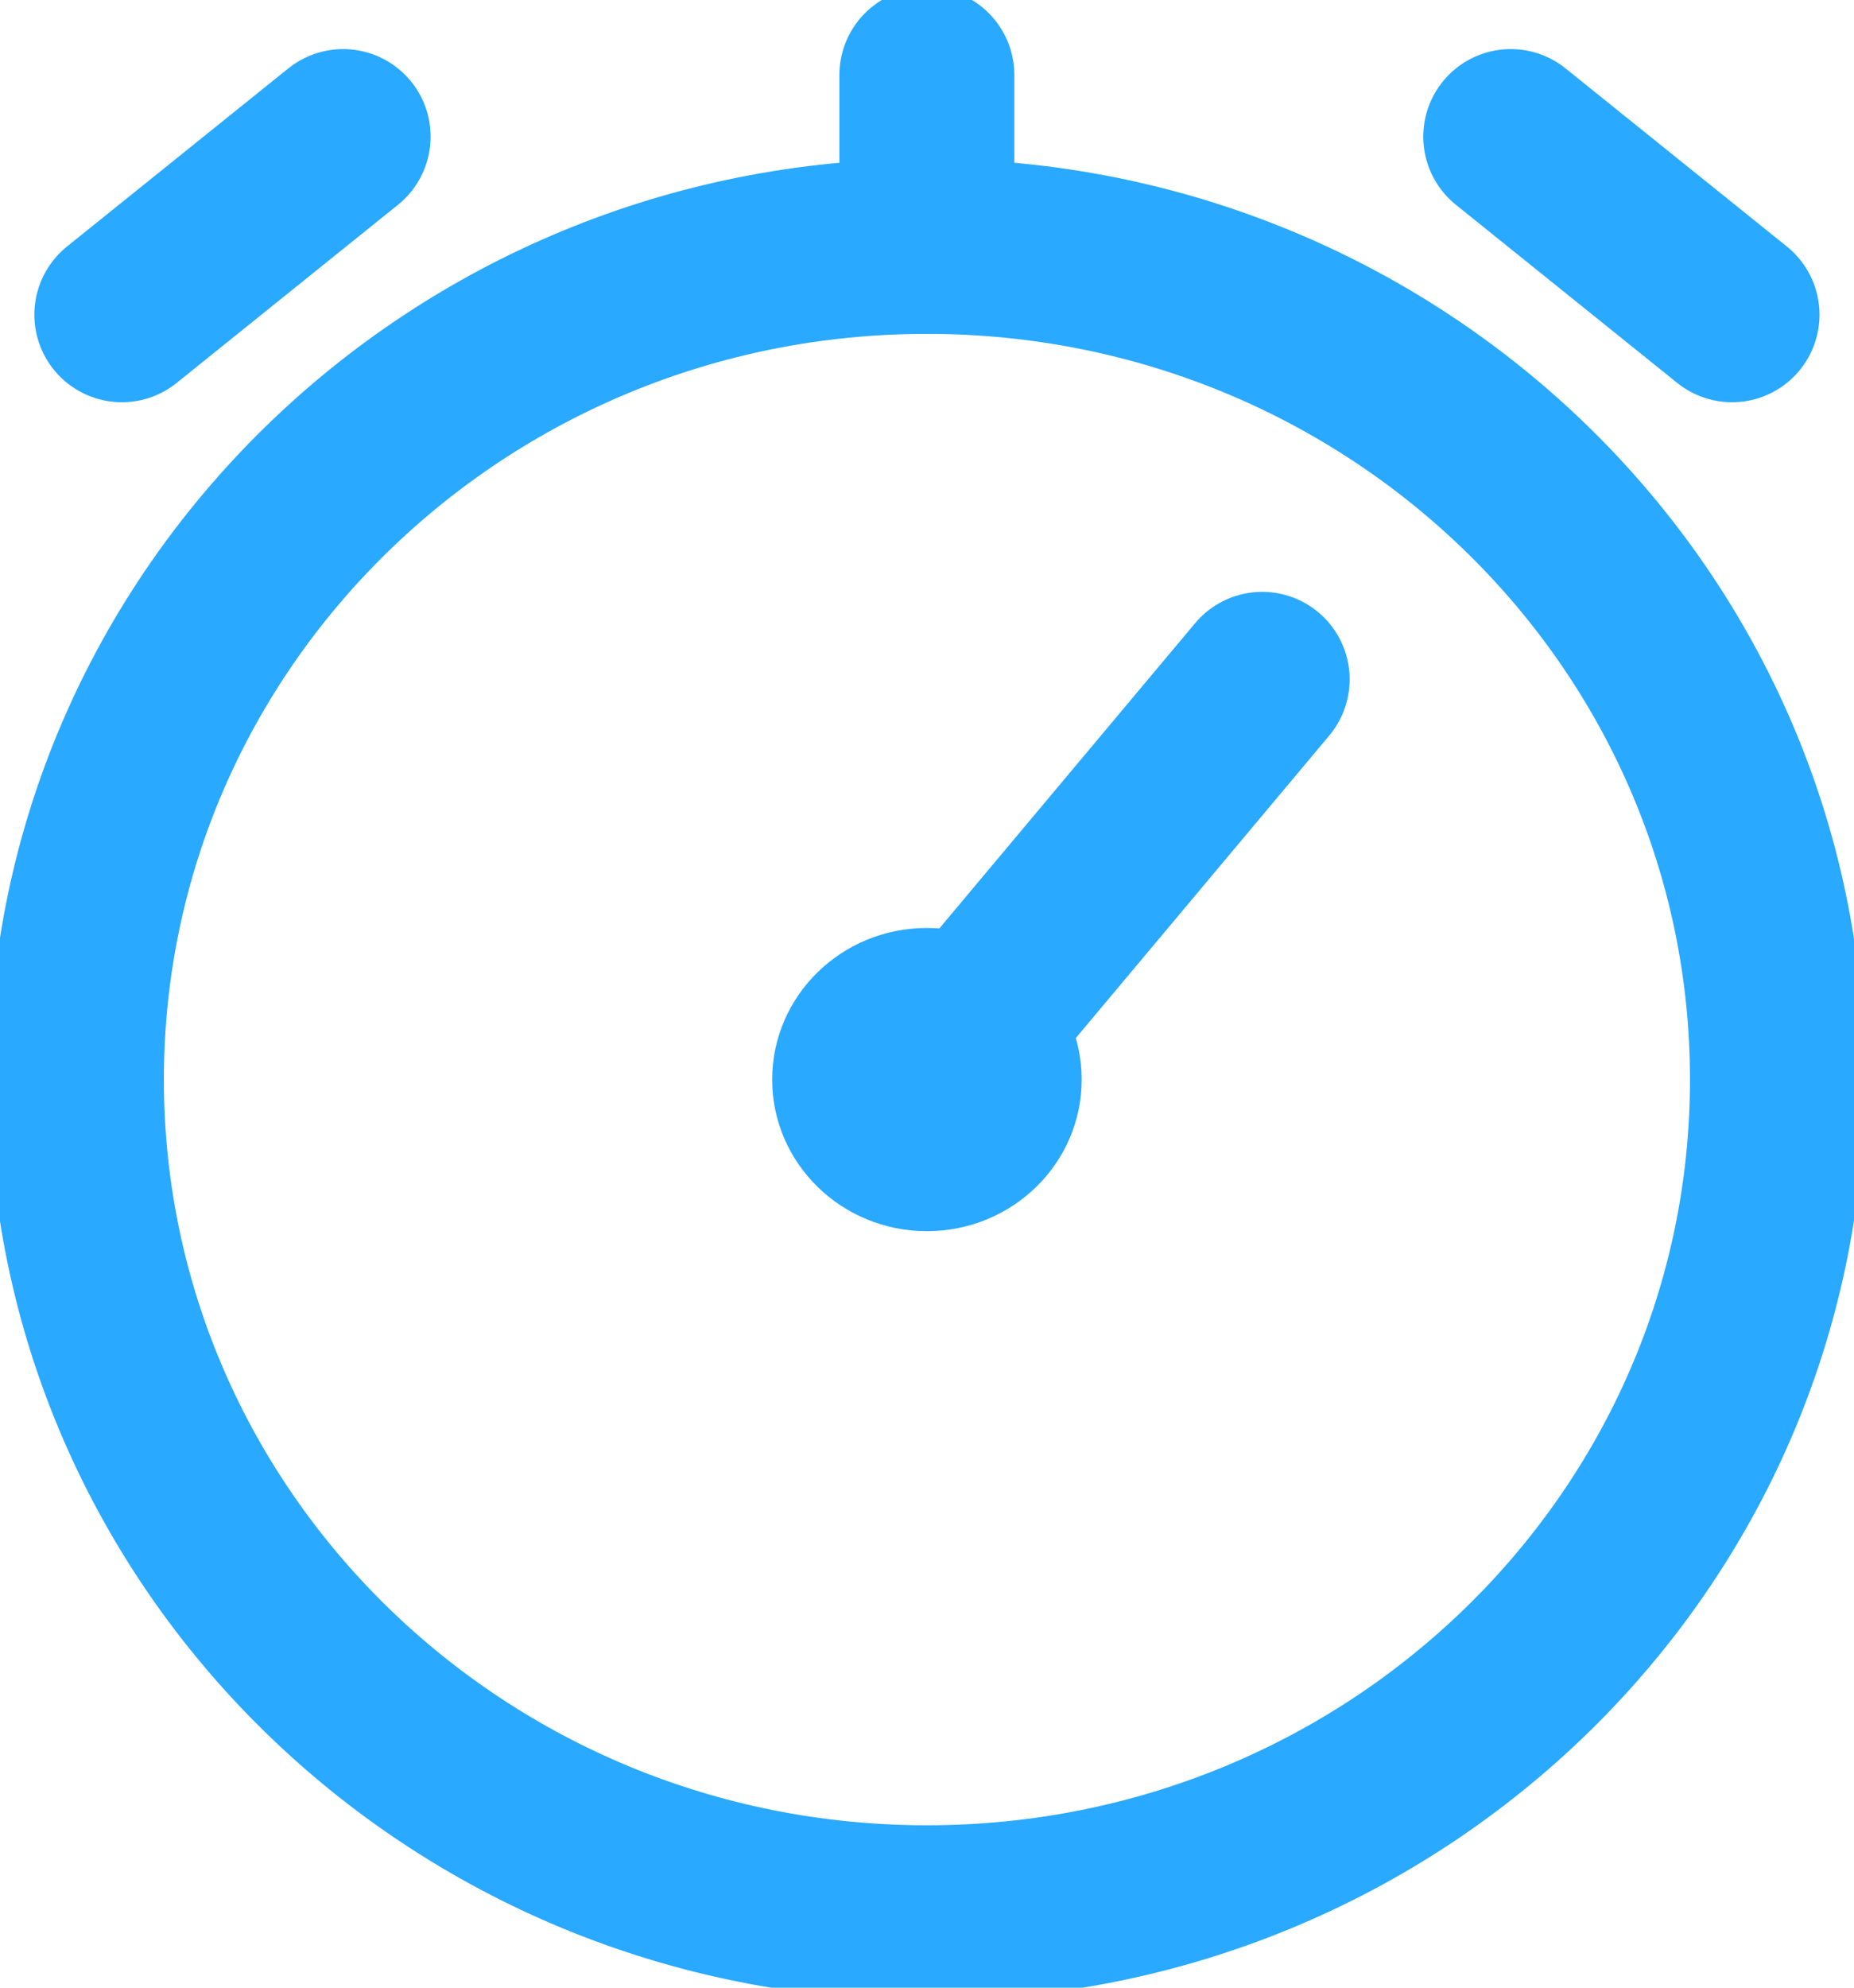 <svg xmlns="http://www.w3.org/2000/svg" width="14" height="15" viewBox="0 0 14 15" fill="none"><g clip-path="url(#clip0_13_25)"><path d="M6.999 14.435C10.547 14.435 13.422 11.62 13.422 8.147C13.422 4.674 10.547 1.859 6.999 1.859C3.452 1.859 0.577 4.674 0.577 8.147C0.577 11.62 3.452 14.435 6.999 14.435Z" stroke="#29A9FF" stroke-width="1.321" stroke-miterlimit="10" stroke-linecap="round"></path><path d="M6.999 1.859V0.566" stroke="#29A9FF" stroke-width="1.321" stroke-miterlimit="10" stroke-linecap="round"></path><path d="M0.92 2.375L2.591 1.031" stroke="#29A9FF" stroke-width="1.321" stroke-miterlimit="10" stroke-linecap="round"></path><path d="M13.079 2.375L11.408 1.031" stroke="#29A9FF" stroke-width="1.321" stroke-miterlimit="10" stroke-linecap="round"></path><path d="M6.999 9.291C7.645 9.291 8.168 8.779 8.168 8.147C8.168 7.515 7.645 7.003 6.999 7.003C6.354 7.003 5.831 7.515 5.831 8.147C5.831 8.779 6.354 9.291 6.999 9.291Z" fill="#29A9FF"></path><path d="M6.999 8.147L9.531 5.127" stroke="#29A9FF" stroke-width="1.321" stroke-miterlimit="10" stroke-linecap="round"></path></g><defs><clipPath id="clip0_13_25"><rect width="14" height="15" fill="white"></rect></clipPath></defs></svg>